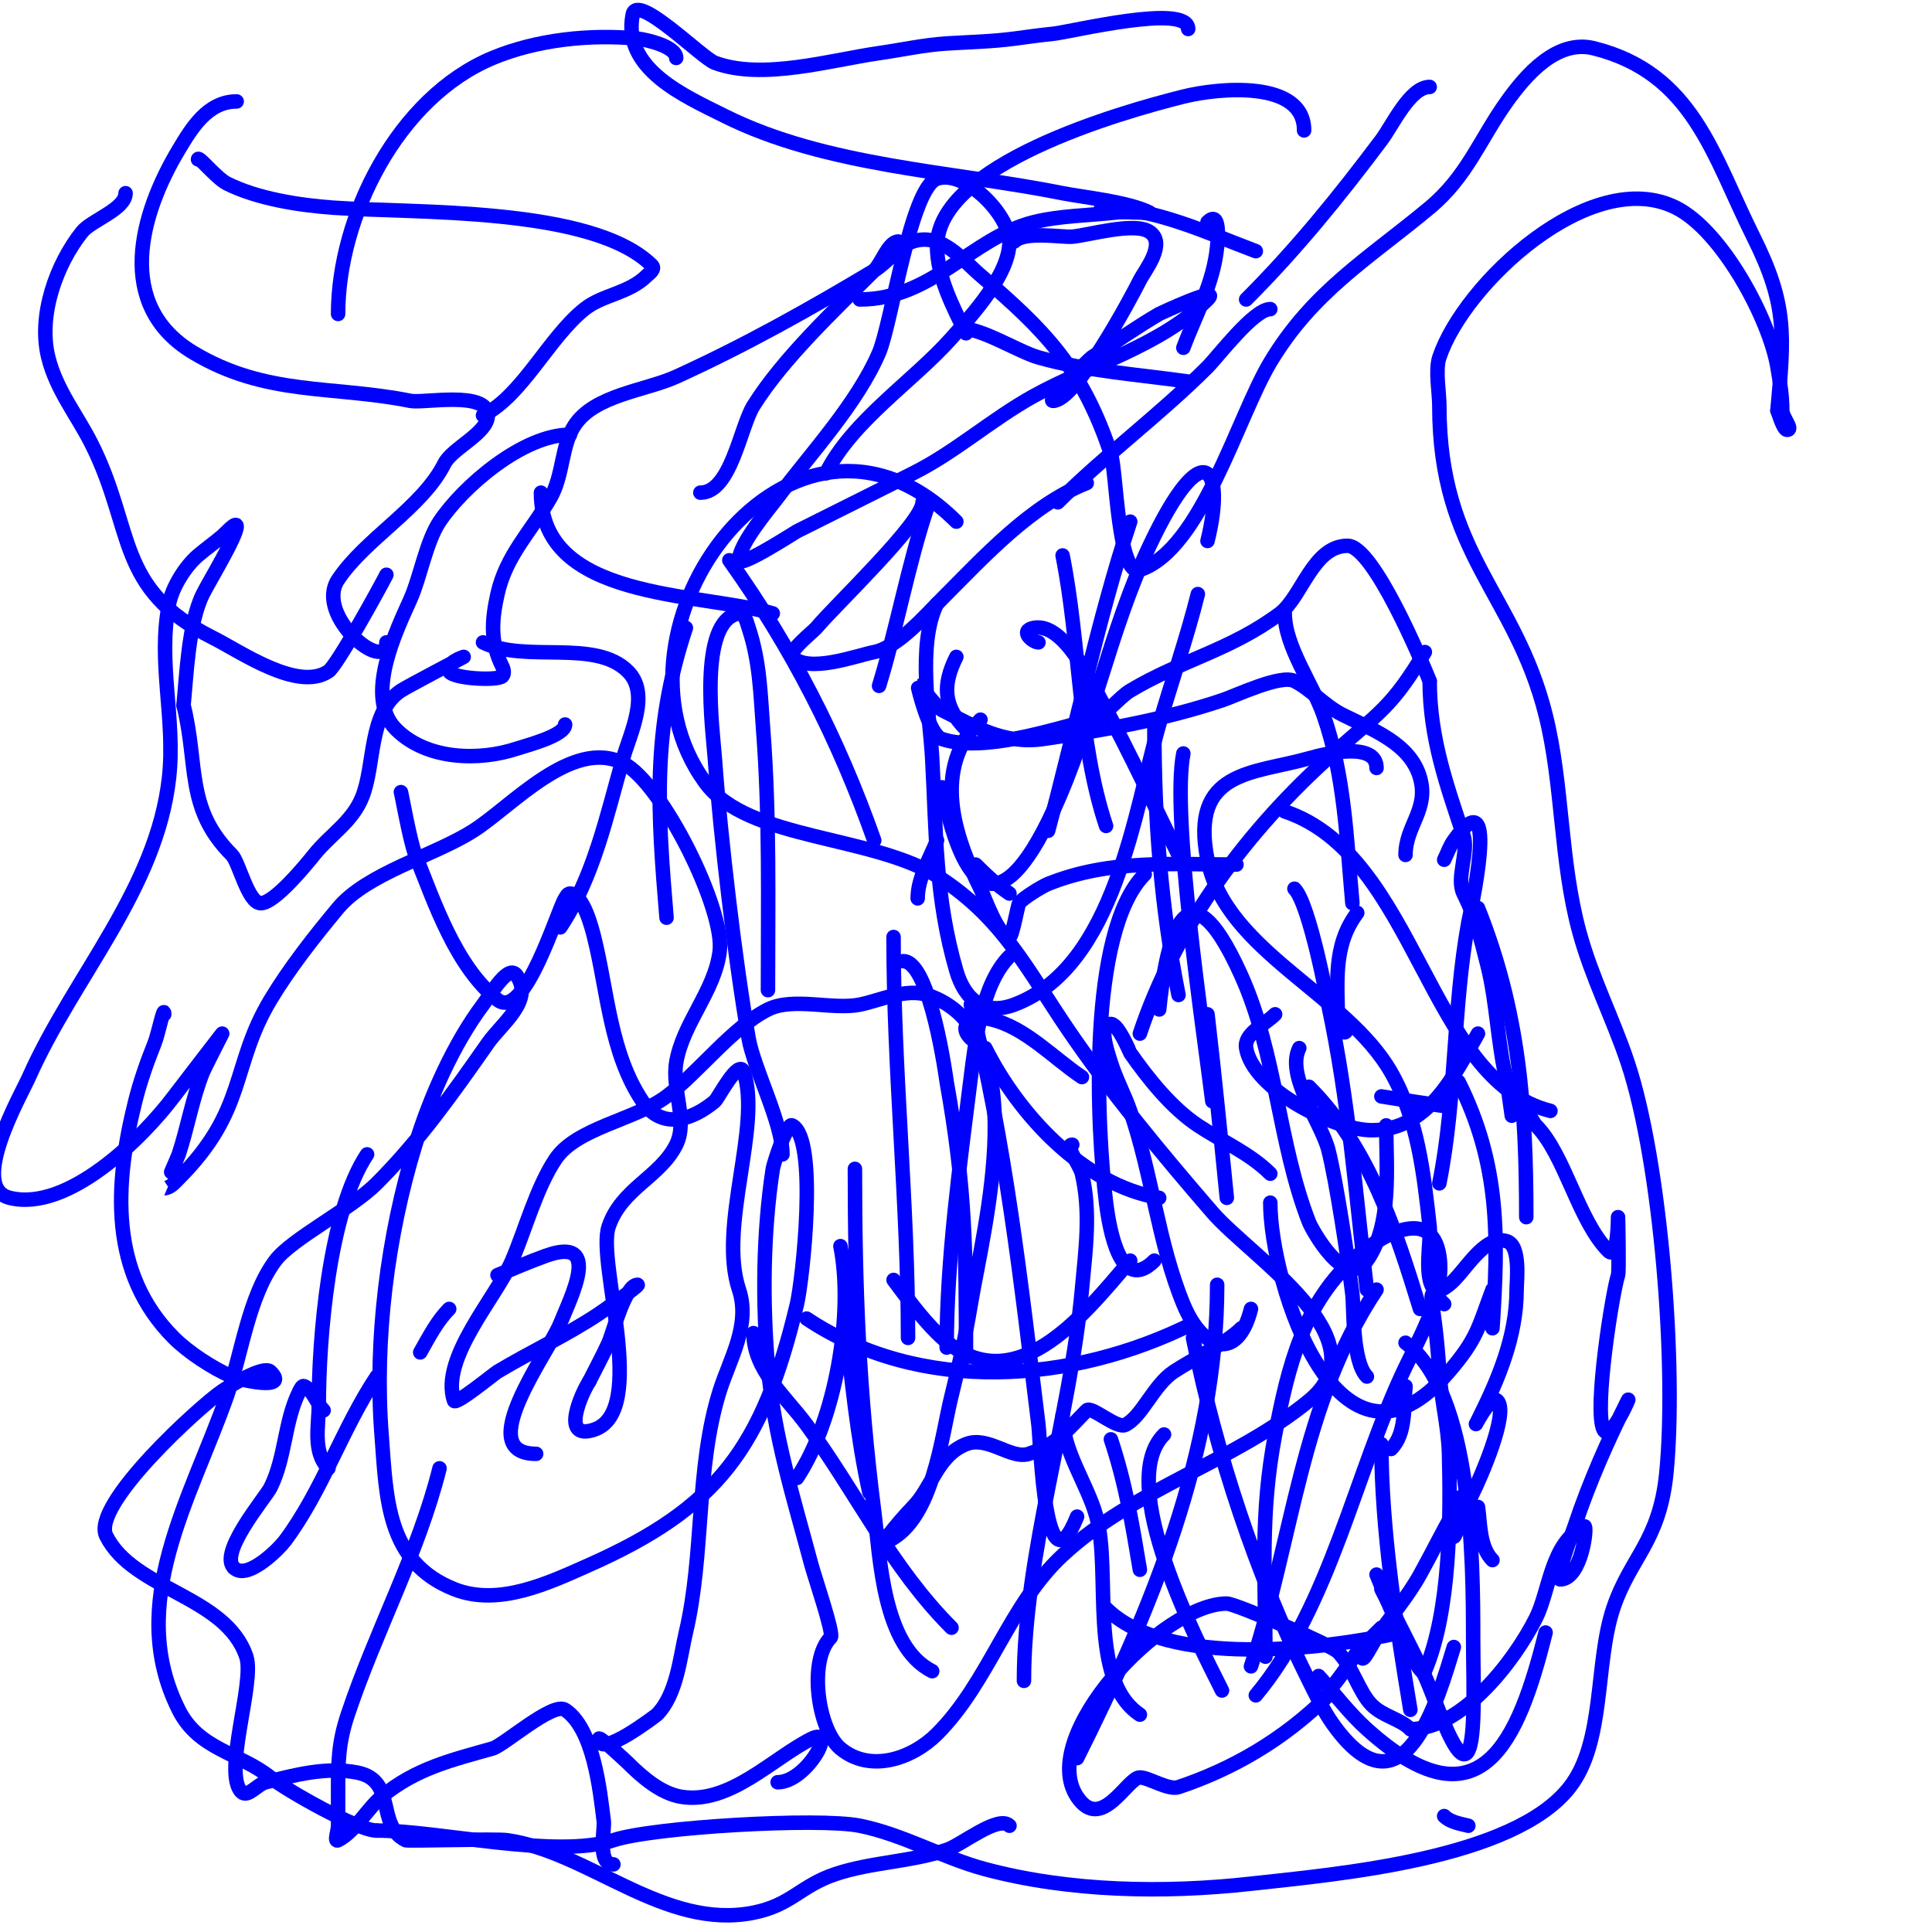 <svg viewBox='0 0 400 400' version='1.1' xmlns='http://www.w3.org/2000/svg' xmlns:xlink='http://www.w3.org/1999/xlink'><g fill='none' stroke='#0000ff' stroke-width='3' stroke-linecap='round' stroke-linejoin='round'><path d='M198,108c-33.669,-33.669 -75.313,21.944 -52,54c8.852,12.171 35.172,10.781 49,20c12.762,8.508 17.728,18.809 26,31c8.818,12.995 19.725,26.103 30,38c8.05,9.321 35.503,26.316 20,39c-15.477,12.663 -36.157,18.217 -51,32c-11.143,10.347 -15.246,26.246 -26,37c-5.131,5.131 -13.838,8.135 -20,3c-4.707,-3.923 -6.682,-18.318 -2,-23c0.701,-0.701 -3.355,-12.581 -4,-15c-3.685,-13.817 -7.746,-26.575 -9,-41c-1.153,-13.261 -1.032,-27.793 1,-41c0.121,-0.788 1.805,-6.207 3,-8c0.261,-0.392 0.578,-1.211 1,-1c5.459,2.73 2.132,32.247 1,37c-7.082,29.746 -16.478,42.212 -43,54c-8.325,3.7 -18.755,8.698 -28,5c-14.03,-5.612 -13.988,-18.845 -15,-32c-1.499,-19.482 1.183,-41.094 7,-60c3.012,-9.789 7.87,-20.827 14,-29c1.844,-2.459 5.295,-8.557 7,-6c3.501,5.251 -3.079,9.828 -6,14c-7.137,10.196 -14.204,20.204 -23,29c-5.341,5.341 -17.593,11.457 -21,16c-5.549,7.399 -7.006,19.516 -10,28c-7.63,21.619 -20.992,43.017 -10,65c4.146,8.292 12.586,8.869 19,14c3.34,2.672 18.024,11 22,11'/><path d='M78,379c12.926,0 37.283,5.906 49,2c8.161,-2.72 42.45,-4.71 51,-3c8.966,1.793 17.192,6.651 26,9c17.475,4.66 37.083,4.991 55,3c17.768,-1.974 54.359,-5.033 66,-20c7.303,-9.39 5.203,-25.608 9,-37c3.516,-10.549 9.575,-13.752 11,-28c2.169,-21.691 -1.072,-64.216 -8,-85c-3.047,-9.142 -7.42,-17.54 -10,-27c-4.047,-14.84 -3.375,-30.5 -7,-45c-6.312,-25.246 -22,-33.179 -22,-64c0,-2.813 -0.882,-7.355 0,-10c5.08,-15.239 31.367,-39.817 49,-31c9.569,4.785 19.35,23.102 21,33c0.509,3.051 1,5.843 1,9c0,1.374 2.374,4 1,4c-0.797,0 -1.852,-3.705 -2,-4'/><path d='M368,85c1.434,-15.775 2.018,-21.963 -5,-36c-8.344,-16.689 -12.462,-33.866 -33,-39c-7.733,-1.933 -14.159,5.622 -18,11c-5.637,7.892 -8.242,15.535 -16,22c-12.619,10.515 -24.156,17.26 -33,32c-6.795,11.325 -14.291,38.764 -27,43c-4.566,1.522 -4.842,-20.526 -6,-24c-5.965,-17.894 -13.672,-25.576 -27,-37c-3.716,-3.185 -8.133,-8.956 -14,-7c-2.86,0.953 -5.394,4.436 -8,6c-13.064,7.839 -26.698,15.499 -41,22c-6.294,2.861 -16.837,3.756 -21,10c-2.811,4.217 -2.355,10.371 -5,15c-4.063,7.11 -9.201,11.903 -11,20c-1.256,5.654 -1.472,10.056 1,15c0.298,0.596 0.471,1.529 0,2c-0.989,0.989 -10.237,0.526 -11,-1c-0.889,-1.778 3,-3 3,-3c0,0 -11.773,6.182 -13,7c-6.734,4.489 -5.318,15.294 -8,22c-2.077,5.193 -6.624,7.78 -10,12c-1.477,1.847 -8.104,10 -11,10c-2.666,0 -4.503,-8.503 -6,-10c-9.637,-9.637 -6.897,-18.588 -10,-31'/><path d='M38,146c0.61,-6.098 1.027,-17.055 4,-23c1.384,-2.768 7,-11.96 7,-14c0,-1.202 -2.087,1.218 -3,2c-1.621,1.389 -3.379,2.611 -5,4c-2.678,2.295 -5.31,6.548 -6,10c-2.417,12.086 1.356,23.797 0,36c-2.569,23.117 -19.725,41.132 -29,62c-1.624,3.654 -12.644,22.839 -4,25c12.052,3.013 27.589,-12.451 34,-21c1.13,-1.507 10,-13 10,-13c0,0 -3.685,7.212 -4,8c-2.188,5.471 -3.198,11.594 -5,17c-0.144,0.431 -3.008,7 -3,7c1.202,0 2.15,-1.15 3,-2c14.171,-14.171 10.81,-23.349 19,-37c3.881,-6.469 9.085,-13.102 14,-19c6.001,-7.201 19.893,-10.841 28,-16c7.947,-5.057 20.444,-19.278 31,-14c8.082,4.041 21.094,30.251 20,39c-1.03,8.244 -7.637,14.825 -9,23c-0.929,5.574 2.468,12.063 0,17c-3.382,6.764 -11.354,9.062 -14,17c-2.479,7.436 8.37,38.21 -3,42c-7.18,2.393 -2.441,-7.839 -1,-10'/><path d='M122,286c1.333,-2.667 2.766,-5.286 4,-8c0.874,-1.924 3.391,-12 6,-12c0.649,0 -7.621,5.747 -8,6c-6.693,4.462 -14.075,7.845 -21,12c-0.697,0.418 -8.677,6.97 -9,6c-2.922,-8.766 8.733,-21.378 12,-29c2.78,-6.487 5.046,-15.069 9,-21c4.334,-6.502 16.536,-8.152 23,-13c6.719,-5.039 13.623,-14.311 21,-18c5.222,-2.611 13.358,0.128 19,-1c4.041,-0.808 9.581,-3.473 14,-2c22.561,7.52 11.657,48.06 9,64c-1.073,6.44 -2.423,12.694 -4,19c-2.135,8.54 -3.734,25.367 -13,30c-2.73,1.365 4.317,-6.317 5,-7c3.955,-3.955 5.015,-10.606 11,-13c4.538,-1.815 9.32,3.227 13,2c5.99,-1.997 8.23,-5.23 12,-9c0.969,-0.969 6.215,3.893 8,3c3.438,-1.719 5.841,-8.227 10,-11c4.026,-2.684 10.791,-5.791 14,-9'/><path d='M285,159c0,-5.486 -10.368,-3.038 -14,-2c-11.435,3.267 -24.735,2.324 -21,21c3.776,18.88 28.749,27.811 38,44c5.572,9.751 6.763,20.867 8,32c0.301,2.713 -1.346,10.654 1,13c0.745,0.745 2.157,-0.368 3,-1c3.122,-2.342 7.261,-10.58 12,-9c2.883,0.961 2,8.251 2,10c0,9.736 -3.816,18.631 -8,27c-1.785,3.57 2.506,-5.494 4,-4c2.493,2.493 -3.652,16.305 -5,19c-1.135,2.271 -2.057,4.643 -3,7c-0.277,0.692 -1,2.745 -1,2c0,-1.456 2.839,-7.161 2,-8c-0.85,-0.85 -1.404,1.956 -2,3c-2.454,4.295 -4.602,8.683 -7,13c-2.62,4.716 -6.032,8.548 -9,13c-0.924,1.387 -3,5.667 -3,4c0,-0.734 4,-6 4,-6c0,0 -4.774,4.661 -5,5c-1.591,2.386 -3.209,4.761 -5,7c-0.466,0.582 -0.473,1.473 -1,2c-9.283,9.283 -20.103,15.368 -31,19c-2.107,0.702 -6.169,-2 -8,-2c-2.597,0 -7.981,11.528 -13,4c-8.369,-12.553 17.715,-40 31,-40c1.765,0 21.55,8.55 23,10c3.048,3.048 4.354,8.354 7,11c2.376,2.376 5.852,2.852 8,5'/><path d='M292,358c10.649,0 21.516,-14.032 26,-23c2.858,-5.717 3.063,-15.532 10,-19c0.782,-0.391 -0.518,11 -5,11c-1.099,0 2.808,-10.423 3,-11c3.064,-9.193 6.917,-17.834 11,-26c0.931,-1.863 -3.584,8.832 -5,6c-2.061,-4.121 1.879,-28.636 3,-32c0.256,-0.767 0,-12 0,-12c0,0 0.019,9.019 -2,7c-6.238,-6.238 -9.009,-20.009 -15,-26c-0.836,-0.836 -2.839,-5.58 -4,-5c-0.914,0.457 -1,3 -1,3c0,0 -0.967,-6.866 -1,-7c-1.965,-7.861 -2.054,-16.216 -4,-24c-1.481,-5.924 -2.453,-9.907 -5,-15c-1.587,-3.174 1.129,-8.612 0,-12c-3.423,-10.268 -7,-20.215 -7,-32'/><path d='M296,141c-1.527,-3.818 -11.639,-28 -17,-28c-7.144,0 -9.475,10.606 -14,14c-10.129,7.597 -20.481,9.688 -31,16c-2.443,1.466 -5.144,5.286 -8,6c-8.352,2.088 -22.459,6.847 -31,4c-2.75,-0.917 -5.021,-11 -5,-11c0.86,0 3.797,4.398 5,5c6.854,3.427 12.8,7.171 21,6c12.575,-1.796 25.004,-4.001 37,-8c2.93,-0.977 12.141,-5.429 15,-4c3.498,1.749 6.165,5.082 10,7c6.215,3.108 13.978,5.923 16,13c1.886,6.602 -3,9.948 -3,16'/><path d='M256,179c-13.075,0 -26.098,-1.161 -39,4c-1.151,0.461 -5.32,2.98 -6,4c-0.285,0.428 -1.411,7 -2,7c-2.309,0 -5.195,-8.39 -6,-10c-5.504,-11.008 -10.082,-24.919 0,-35'/><path d='M191,104c0,4.158 -18.134,21.36 -22,26c-0.579,0.695 -5.993,5.007 -5,6c3.451,3.451 13.203,-0.241 17,-1c4.899,-0.98 10.628,-7.628 14,-11c8.798,-8.798 18.323,-19.329 30,-24'/><path d='M186,50c-2.026,0 -3.457,4.457 -5,6c-8.169,8.169 -18.914,18.262 -25,28c-2.745,4.391 -4.656,18 -11,18'/><path d='M112,102c0,22.345 32.441,20.555 48,25'/><path d='M100,133c8.749,4.375 23.179,-0.821 30,6c4.659,4.659 0.491,12.783 -1,18c-3.401,11.902 -6.053,24.579 -13,35'/><path d='M83,164c0,-0.521 1.84,10.101 3,13c3.957,9.892 8.353,23.083 17,30c5.616,4.493 12.453,-18.679 14,-21c0.261,-0.392 0.529,-1 1,-1c2.783,0 4.638,7.551 5,9c2.815,11.26 3.294,23.941 10,34c4.066,6.099 10.389,3.843 15,0c0.666,-0.555 4.978,-9.067 6,-6c3.728,11.185 -5.366,31.901 -1,45c2.452,7.355 -1.973,14.512 -4,21c-5.004,16.014 -3.145,33.617 -7,50c-1.199,5.095 -1.869,12.869 -6,17c-0.027,0.027 -12,9.294 -12,5c0,-0.677 5.927,4.927 6,5c2.863,2.863 6.803,6.301 11,7c10.013,1.669 19.01,-8.005 27,-12c5.427,-2.714 -1.031,9 -7,9'/><path d='M91,304c-4.389,17.554 -13.249,33.748 -19,51c-1.973,5.919 -2,9.857 -2,16c0,2.333 0,4.667 0,7c0,1 -0.894,3.447 0,3c3.382,-1.691 6.146,-6.622 9,-9c7.097,-5.914 14.706,-7.63 23,-10c2.335,-0.667 12.456,-9.696 15,-8c5.922,3.948 7.217,16.735 8,23c0.245,1.961 -1.455,9 2,9'/><path d='M67,292c-1.509,-1.509 -2.091,-4.045 -4,-5c-0.422,-0.211 -0.789,0.578 -1,1c-3.167,6.334 -2.847,13.695 -6,20c-1.041,2.083 -11.767,14.617 -7,17c2.914,1.457 8.666,-4.221 10,-6c7.699,-10.265 11.879,-23.318 19,-34'/><path d='M76,239c-7.953,11.929 -10,38.229 -10,52c0,4.123 -1.335,9.665 2,13'/><path d='M87,280c1.789,-3.131 3.45,-6.45 6,-9'/><path d='M103,264c3.333,-1.333 6.619,-2.793 10,-4c11.806,-4.216 5.183,8.542 3,14c-2.392,5.98 -18.351,27 -5,27'/><path d='M174,258c2.786,13.929 -1.014,36.021 -9,48'/><path d='M156,276c0,7.692 6.726,13.171 11,19c10.303,14.049 17.568,29.568 30,42'/><path d='M220,293c0,7.487 5.049,13.975 7,21c3.177,11.438 -1.912,33.726 9,41'/><path d='M252,266c0,34.621 -13.734,67.469 -29,98'/><path d='M167,273c23.471,15.647 54.798,13.601 80,1'/><path d='M222,237c-1.704,0 1.591,4.226 2,6c1.869,8.099 0.758,15.665 0,24c-2.404,26.446 -12,54.92 -12,81'/><path d='M185,265c2.923,3.897 5.458,7.458 9,11c15.435,15.435 30.218,-3.588 40,-15'/><path d='M209,198c-5.686,5.686 -7.08,17.636 -8,25c-2.278,18.227 -5,37.663 -5,56'/><path d='M201,215c-3.066,-3.066 0.926,-4.683 4,-4c7.208,1.602 12.997,7.998 19,12'/><path d='M269,217c-2.851,5.701 4.535,15.386 6,21c1.635,6.269 4.173,23.107 5,30c0.303,2.526 -0.084,13.916 3,17'/><path d='M263,249c0,16.822 14.194,61.607 37,35c5.895,-6.878 6.064,-9.172 9,-17'/><path d='M271,225c12.466,12.466 17.944,29.567 23,46'/><path d='M250,210c1.49,12.666 2.731,25.314 4,38'/><path d='M204,217c6.923,13.846 20.39,28.398 36,31'/><path d='M263,243c-4.239,-4.239 -10.098,-6.732 -15,-10c-5.454,-3.636 -10.28,-9.686 -14,-15c-0.01,-0.014 -2.471,-6 -4,-6c-2.667,0 -0.795,5.455 0,8c1.071,3.427 2.826,6.607 4,10c4.51,13.027 5.774,27.308 11,40c3.905,9.485 11.217,12.13 14,1'/><path d='M237,181c-11.914,11.914 -9.931,52.556 -8,68c0.712,5.693 3.038,18.962 10,12'/><path d='M240,209c1.164,-11.639 4.824,-34.058 17,-7c7.267,16.148 7.642,34.651 14,51c0.589,1.514 7.533,14.253 12,8c5.248,-7.347 4,-19.329 4,-28'/><path d='M306,188c8.569,21.424 10,41.001 10,64'/><path d='M245,156c-2.531,12.657 4.123,56.986 6,72'/><path d='M268,184c3.15,3.15 6.949,23.764 7,24c4.276,19.955 5.634,38.888 8,59'/><path d='M288,300c3.145,-3.145 2.597,-8.571 3,-13'/><path d='M302,224c8.567,17.134 8.257,32.142 7,51'/><path d='M306,312c0.48,3.36 0.31,8.31 3,11'/><path d='M273,347c3.333,3.667 6.317,7.685 10,11c23.51,21.159 31.354,2.586 37,-20'/><path d='M299,270c-4.438,-4.438 -2.031,-2.503 -1,14c0.356,5.695 1.854,11.296 2,17c0.329,12.848 0.351,32.514 -5,45c-0.371,0.867 -1.578,-1.157 -2,-2c-2.936,-5.873 -5.561,-11.904 -8,-18'/><path d='M247,277c4.768,23.838 13.105,49.21 24,71c1.535,3.07 3.005,6.207 5,9c14.656,20.518 21.762,-5.476 25,-16'/><path d='M286,299c0,17.55 3.118,37.71 6,55'/><path d='M299,376c1.269,1.269 3.259,1.565 5,2'/><path d='M291,278c13.821,10.365 14,45.156 14,61c0,5.667 0.236,11.338 0,17c-0.77,18.485 -7.555,-3.888 -10,-9c-2.894,-6.052 -6,-12 -9,-18'/><path d='M241,297c-10.127,10.127 6.767,42.533 12,53'/><path d='M260,351c15.518,-18.622 20.539,-46.207 31,-68c3.084,-6.426 8.207,-15.155 7,-23c-1.667,-10.834 -12.936,-3.484 -17,0c-11.095,9.51 -14.328,22.97 -17,37c-3.205,16.829 -2,29.419 -2,46'/><path d='M285,267c-15.763,23.645 -17.269,51.806 -26,78'/><path d='M230,298c3.047,9.14 4.426,17.557 6,27'/><path d='M229,333c12.441,12.441 45.059,8.542 61,5'/><path d='M299,178c0.667,-1.333 1.134,-2.787 2,-4c9.966,-13.953 3.277,15.478 3,17c-3.264,17.954 -2.444,36.221 -6,54'/><path d='M264,210c-2.173,2.173 -6.505,3.969 -6,7c1.437,8.622 18.293,17 26,17c11.714,0 17.025,-11.293 22,-20'/><path d='M281,189c-5.209,6.945 -4,14.651 -4,23'/><path d='M286,227c4.325,0.721 8.66,1.38 13,2'/><path d='M266,168c27.283,9.094 29.618,55.654 55,62'/><path d='M266,127c0,6.799 5.769,14.625 8,21c4.419,12.627 4.799,25.794 6,39'/><path d='M279,212c0,3.292 -2,1.338 -2,-1'/><path d='M239,151c0,18.651 1.356,36.782 5,55'/><path d='M236,214c7.461,-22.382 22.391,-42.347 40,-58c9.724,-8.643 12.177,-9.628 19,-21'/><path d='M198,136c-2.922,5.843 -2.71,10.29 2,15'/><path d='M215,133c-1.12,0 -4.044,-2.391 -1,-3c6.25,-1.25 11.99,11.345 14,15c6.092,11.076 11.349,22.698 17,34'/><path d='M220,115c3.654,18.27 3.163,38.488 9,56'/><path d='M194,125c-4.175,8.351 -1.481,23.351 -1,32c0.862,15.507 0.563,28.717 5,44c1.763,6.074 5.87,9.299 12,7c20.947,-7.855 24.986,-40.643 30,-58c2.605,-9.018 5.723,-17.894 8,-27'/><path d='M250,112c3.79,-15.162 -0.77,-22.782 -12,1c-8.343,17.667 -11.833,37.41 -20,55c-11.454,24.671 -18.811,15.944 -23,-5'/><path d='M192,105c-4.046,12.137 -6.228,24.74 -10,37'/><path d='M151,116c12.899,18.059 22.636,37.136 30,58'/><path d='M190,186c0,-4.216 2.434,-8.085 4,-12'/><path d='M234,108c-6.619,19.856 -11.661,44.246 -17,64'/><path d='M209,185c-2.557,-1.705 -4.827,-3.827 -7,-6'/><path d='M142,130c-7.062,21.187 -5.821,38.148 -4,60'/><path d='M159,205c0,-18.025 0.383,-36.017 -1,-54c-0.567,-7.375 -0.656,-13.968 -3,-21c-0.38,-1.14 -0.815,-3.198 -2,-3c-8.591,1.432 -5.396,24.456 -5,30c1.14,15.964 4.204,42.02 7,58c1.1,6.283 7,17.532 7,24'/><path d='M185,194c0,27.74 3,55.236 3,83'/><path d='M180,309c-2.557,-11.504 -3.649,-23.293 -5,-35'/><path d='M187,199c5.662,0 8.977,24.869 9,25c3.968,22.32 4,35.065 4,57'/><path d='M193,346c-10.227,-5.114 -10.769,-23.356 -12,-33c-3.185,-24.948 -4,-46.277 -4,-71'/><path d='M201,208c7.244,28.976 10.347,57.254 14,87c0.444,3.618 1.258,35.854 8,19'/><path d='M228,43c11.028,0 21.834,5.188 32,9'/><path d='M296,18c-4.071,0 -7.666,7.888 -10,11c-8.735,11.646 -17.696,22.696 -28,33'/><path d='M199,68c4.364,0 11.865,4.819 16,6c9.946,2.842 20.769,3.538 31,5'/><path d='M250,46c2.72,-2.72 2.126,3.74 2,5c-0.778,7.778 -4.271,13.723 -7,21'/><path d='M263,64c-3.422,0 -10.798,9.798 -13,12c-9.875,9.875 -21.173,18.173 -31,28'/><path d='M140,12c0,-2.398 -6.287,-3.829 -8,-4c-9.752,-0.975 -20.915,0.215 -30,4c-19.651,8.188 -32,32.909 -32,53'/><path d='M41,33c0,-0.889 3.801,3.901 6,5c6.331,3.165 15.003,4.5 22,5c16.773,1.198 53.729,-0.271 66,12c0.736,0.736 -0.805,1.805 -1,2c-3.836,3.836 -9.159,3.928 -13,7c-7.416,5.933 -12.865,17.932 -21,22'/><path d='M49,21c-6.057,0 -9.392,5.653 -12,10c-7.932,13.22 -13.385,32.169 3,42c15.048,9.029 28.764,6.753 45,10c2.695,0.539 16,-2.184 16,3c0,3.694 -7.389,6.777 -9,10c-4.537,9.075 -16.34,15.51 -22,24c-4.953,7.43 10,19.734 10,13'/><path d='M26,40c0,3.306 -7.099,5.624 -9,8c-5.289,6.612 -9.181,17.275 -7,26c1.719,6.874 5.945,11.891 9,18c8.937,17.873 4.844,29.922 25,40c5.75,2.875 17.613,11.258 24,7c1.771,-1.18 10.819,-17.639 12,-20'/><path d='M118,90c-9.736,0 -22.15,10.724 -27,18c-2.759,4.139 -3.97,11.433 -6,16c-2.776,6.246 -9.746,20.254 -3,27c6.425,6.425 17.371,6.543 25,4c1.98,-0.66 10,-2.693 10,-5'/><path d='M34,210c0,-2.108 -1.217,4.043 -2,6c-1.566,3.915 -2.977,7.91 -4,12c-4.302,17.208 -5.437,35.563 8,49c2.98,2.98 8.041,6.303 12,8c1.44,0.617 12.124,3.124 8,-1c-1.465,-1.465 -8.889,3.259 -10,4c-4.268,2.845 -27.22,23.56 -24,30c5.626,11.251 24.782,12.346 29,25c1.786,5.359 -4.924,24.076 -1,28c1.269,1.269 3.259,-1.565 5,-2c5.922,-1.481 12.641,-3.272 19,-2c8.2,1.64 3.799,10.899 10,14c0.416,0.208 18.587,-0.345 21,0c16.995,2.428 32.581,18.684 51,15c7.895,-1.579 9.673,-5.558 17,-8c7.441,-2.48 15.469,-2.49 23,-5c3.105,-1.035 10.706,-7.294 13,-5'/><path d='M270,27c0,-10.522 -17.769,-8.808 -25,-7c-13.134,3.283 -51,14.102 -51,31c0,6.193 3.327,12.654 6,18'/><path d='M246,6c0,-5.407 -24.283,0.628 -28,1c-2.674,0.267 -5.336,0.645 -8,1c-4.638,0.618 -9.331,0.708 -14,1c-4.705,0.294 -9.333,1.333 -14,2c-9.902,1.415 -24.215,5.669 -34,2c-2.743,-1.028 -16.09,-14.549 -17,-10c-2.26,11.301 10.84,16.92 19,21c21.006,10.503 47.294,11.459 70,16c4.157,0.831 13.505,1.753 18,4c0.596,0.298 -1.333,0 -2,0c-1.667,0 -3.344,-0.184 -5,0c-5.589,0.621 -11.613,0.653 -17,2c-12.899,3.225 -20.932,16 -36,16'/><path d='M210,50c2.212,-2.212 9.839,-0.82 12,-1c3.301,-0.275 12.842,-3.106 16,-1c3.61,2.407 -1.022,8.043 -2,10c-1.854,3.708 -13.217,25 -18,25c-1.527,0 7.772,-8.855 8,-9c4.68,-2.978 9.208,-6.205 14,-9c0.003,-0.002 13.242,-6.242 10,-3c-9.635,9.635 -24.476,13.598 -36,20c-8.823,4.902 -16.181,11.59 -25,16c-7.953,3.976 -16.001,8 -24,12c-0.373,0.187 -12,7.737 -12,6c0,-3.349 6.232,-10.643 8,-13c6.888,-9.184 16.47,-19.431 21,-30c2.589,-6.041 6.54,-34.18 12,-36c5.866,-1.955 15,7.536 15,13c0,6.891 -7.895,15.382 -12,20c-7.938,8.93 -20.542,17.084 -26,28'/></g>
</svg>